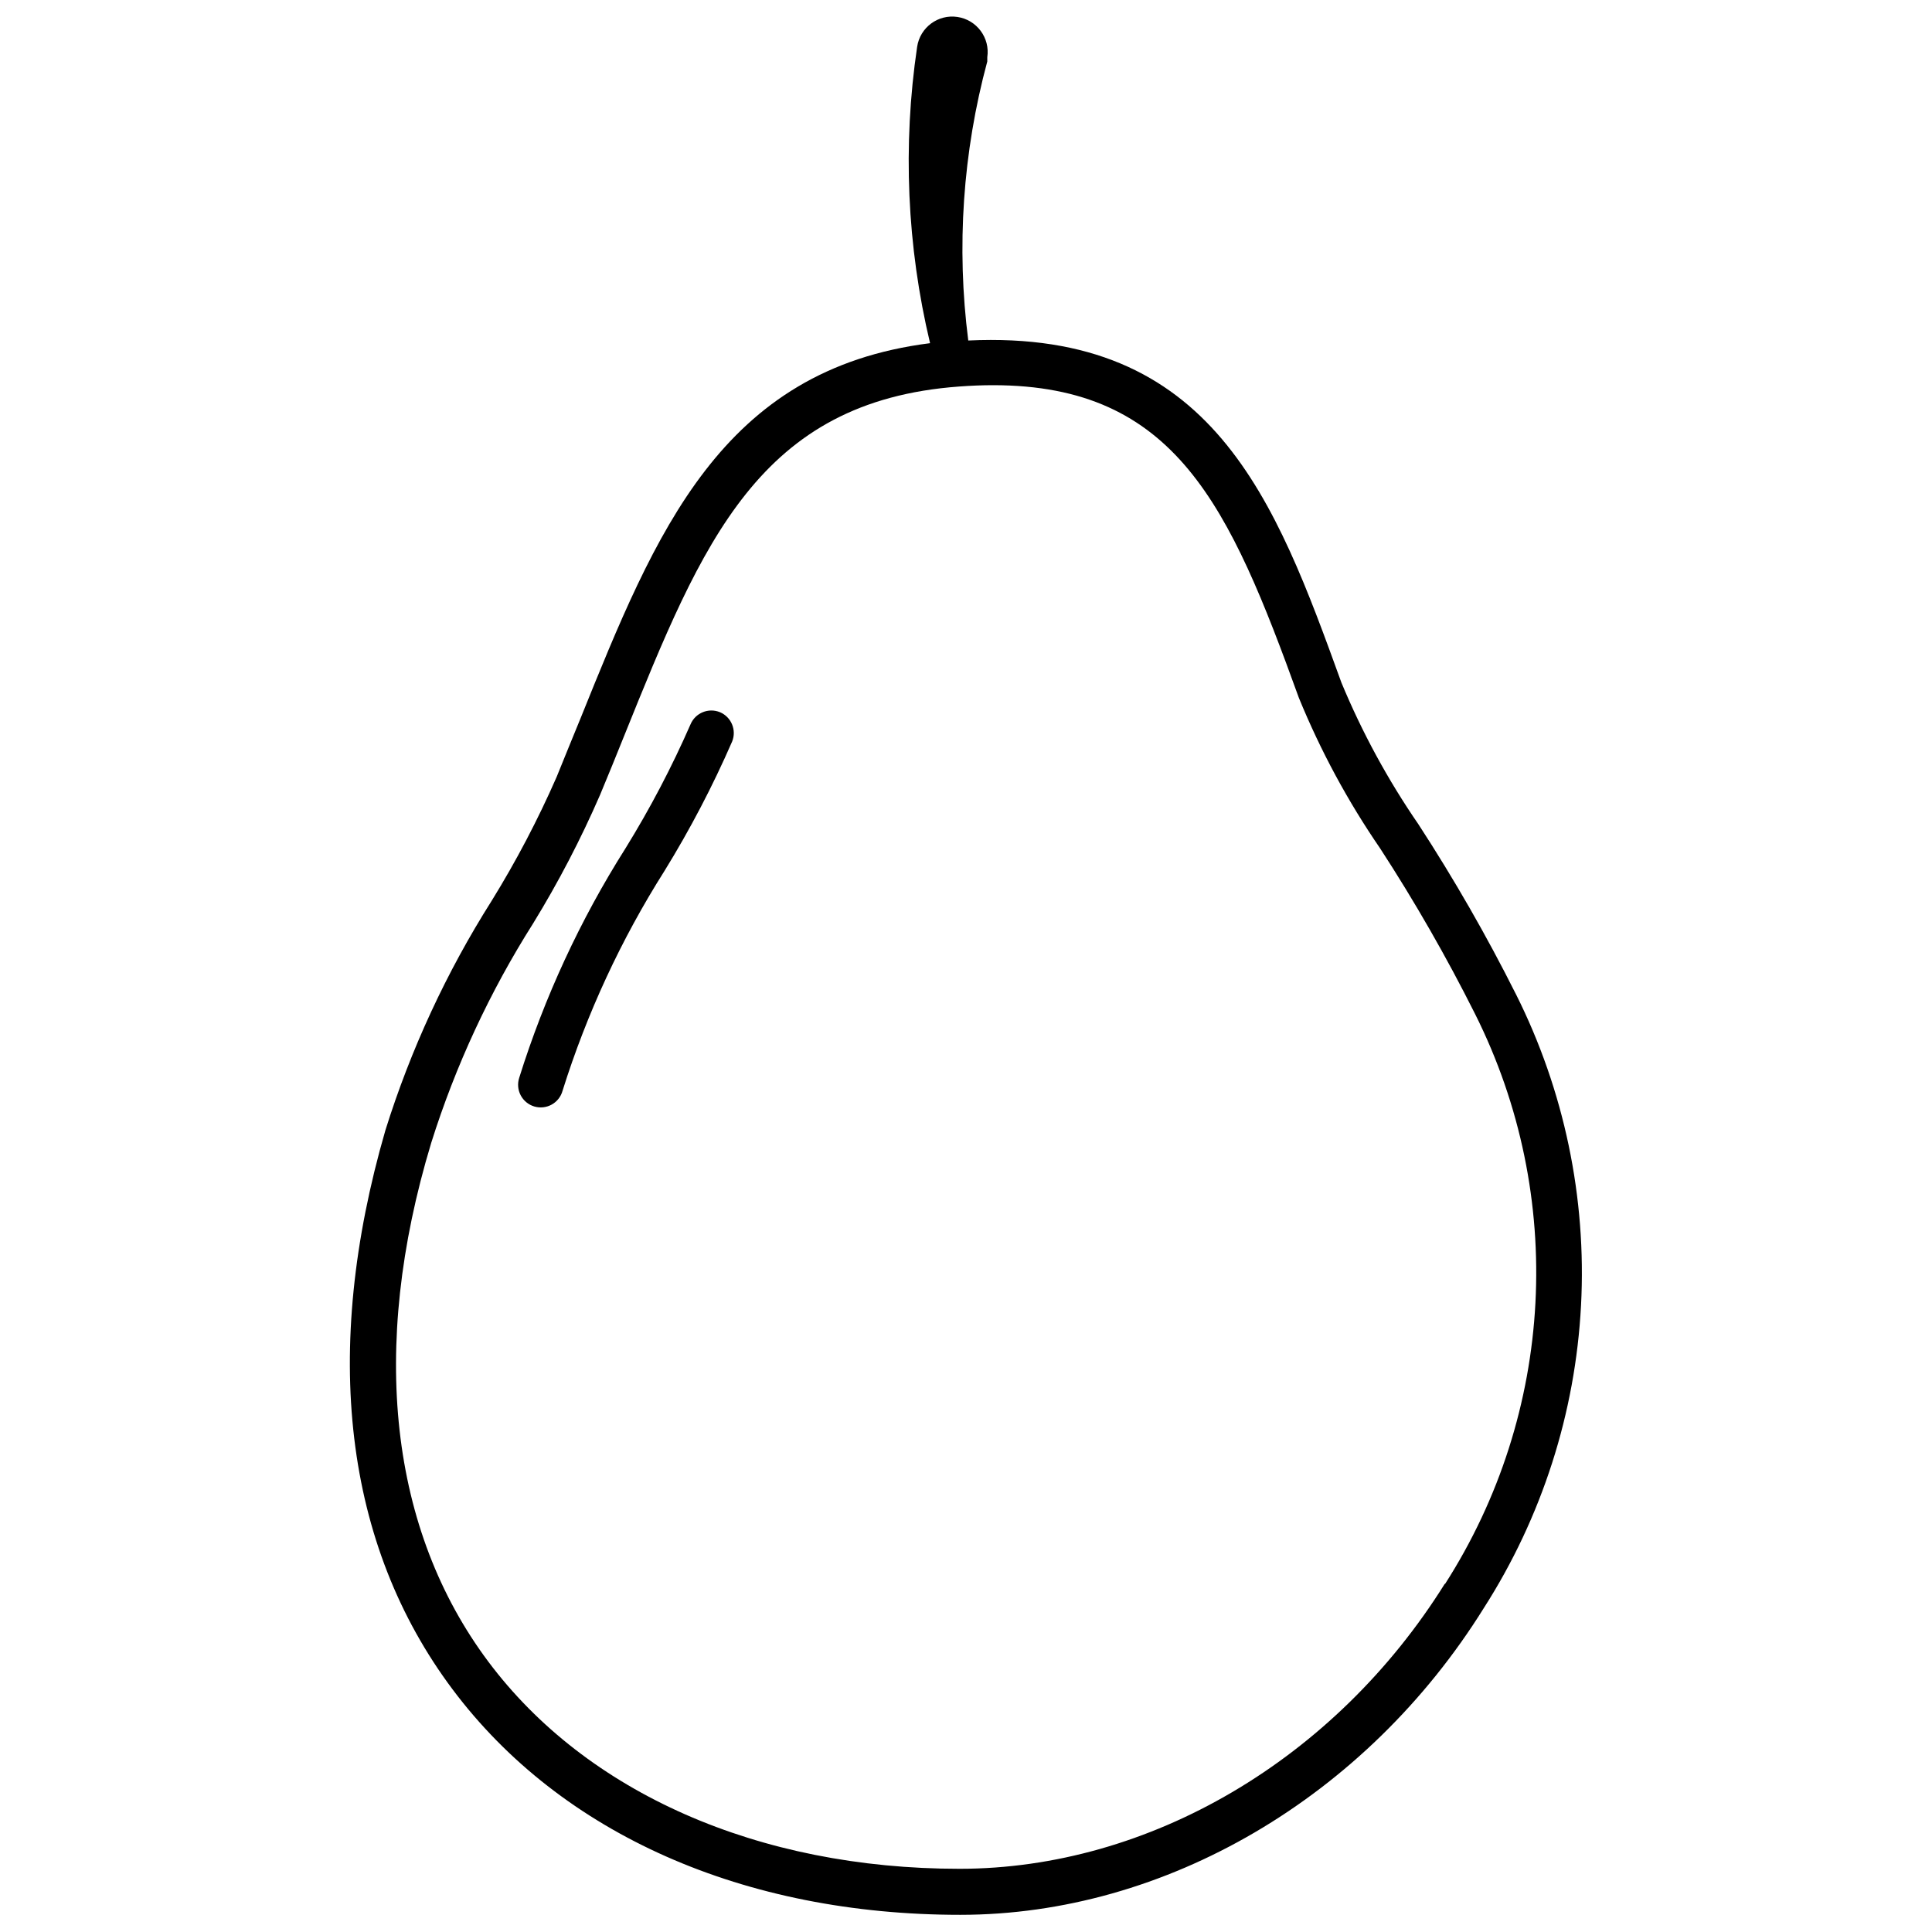 <?xml version="1.0" encoding="UTF-8"?>
<!-- The Best Svg Icon site in the world: iconSvg.co, Visit us! https://iconsvg.co -->
<svg width="800px" height="800px" version="1.1" viewBox="144 144 512 512" xmlns="http://www.w3.org/2000/svg">
 <defs>
  <clipPath id="a">
   <path d="m236 148.09h328v503.81h-328z"/>
  </clipPath>
 </defs>
 <g clip-path="url(#a)">
  <path d="m545.75 407.5c-7.766-15.484-16.395-30.52-25.844-45.039-8.094-11.766-14.934-24.344-20.406-37.535-17.48-48.215-34.059-93.758-98.898-90.688v0.004c-3.176-24.746-1.465-49.875 5.039-73.961 0.02-0.367 0.02-0.738 0-1.109 0.766-5.133-2.777-9.914-7.91-10.68-5.133-0.766-9.914 2.777-10.68 7.91-3.871 26.16-2.707 52.82 3.426 78.543-55.418 7.004-72.648 49.926-92.602 99.352-2.066 5.039-4.133 10.078-6.348 15.566v0.004c-4.965 11.34-10.723 22.316-17.23 32.848-11.996 18.957-21.461 39.398-28.16 60.809-16.98 58.594-10.984 109.78 17.832 148.22s77.336 59.703 134.52 59.703c54.312 0 107.51-31.137 138.75-81.316 15.387-24.051 24.258-51.684 25.75-80.191 1.492-28.508-4.445-56.918-17.234-82.441zm-18.844 156.18c-29.121 46.652-78.395 75.57-128.62 75.57-53.352 0-98.898-20.152-124.89-54.914-25.996-34.762-31.641-82.828-15.113-137.49 6.445-20.469 15.52-40.012 27.004-58.137 6.703-10.922 12.629-22.305 17.734-34.059 2.215-5.289 4.332-10.531 6.398-15.668 20.758-51.488 35.77-88.672 88.77-92.551 3.125-0.234 6.113-0.352 8.969-0.352 48.465 0 62.676 32.043 81.062 82.875 5.734 14.012 12.945 27.371 21.512 39.852 9.211 14.164 17.621 28.832 25.191 43.934 24.16 48.25 21.117 105.66-8.012 151.09z"/>
 </g>
 <path d="m334.8 332.74c-3.047-1.25-6.535 0.188-7.809 3.227-4.965 11.34-10.723 22.316-17.23 32.848-11.996 18.957-21.461 39.398-28.164 60.809-0.5 1.539-0.359 3.211 0.391 4.644 0.754 1.43 2.051 2.496 3.598 2.961 1.551 0.461 3.219 0.277 4.629-0.508 1.414-0.785 2.449-2.109 2.871-3.672 6.438-20.5 15.512-40.078 27.004-58.238 6.781-11 12.777-22.465 17.938-34.309 1.219-3.035-0.215-6.484-3.227-7.762z"/>
</svg>